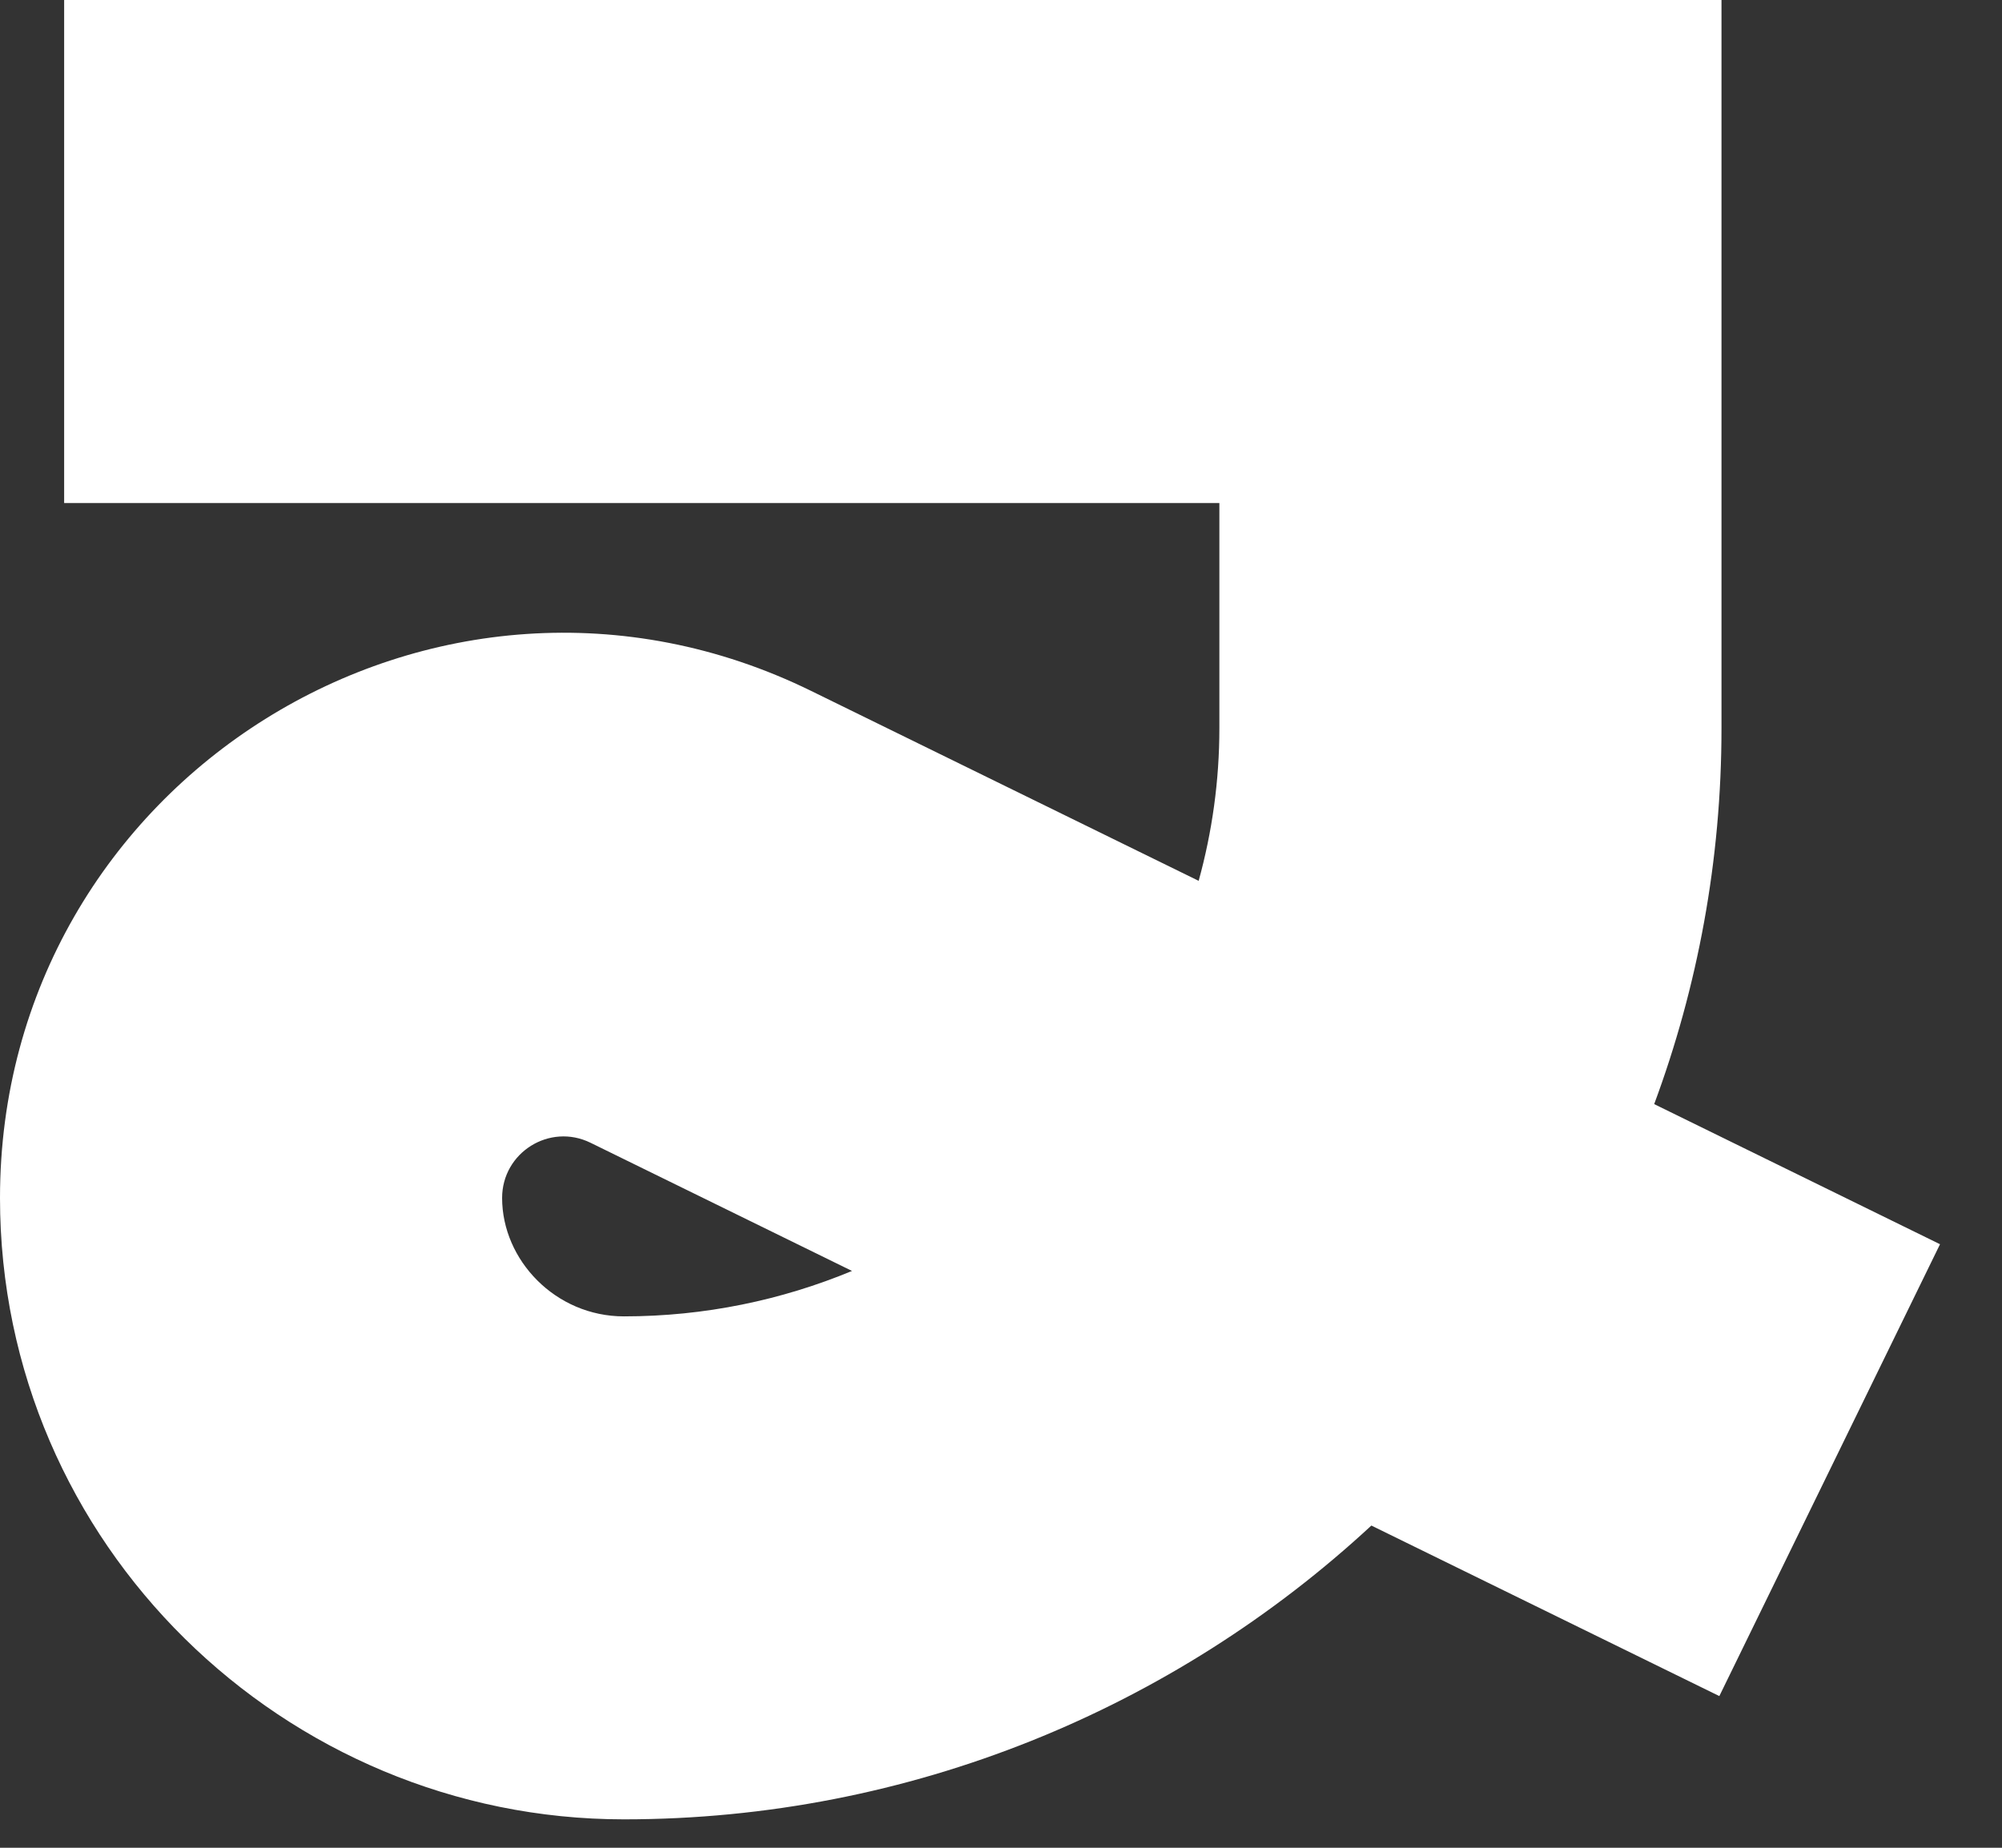 <?xml version="1.0" encoding="utf-8"?>
<svg xmlns="http://www.w3.org/2000/svg" fill="none" height="100%" overflow="visible" preserveAspectRatio="none" style="display: block;" viewBox="0 0 26 24" width="100%">
<rect x="0" y="0" width="26" height="24" fill="#333333" stroke="none"/>
<path d="M0 15.56C3.10007e-05 10.137 5.673 6.59 10.534 8.974L15.567 11.441C15.742 10.807 15.836 10.143 15.836 9.459V6.534H0.833V0H22.357V9.459C22.357 11.177 22.047 12.821 21.483 14.341L25.195 16.161L22.329 22.03L17.81 19.815C15.25 22.186 11.824 23.631 8.103 23.631C3.697 23.631 0 20.06 0 15.56ZM6.521 15.56C6.521 16.367 7.214 17.098 8.103 17.098C9.151 17.098 10.152 16.887 11.065 16.508L7.669 14.843C7.139 14.583 6.521 14.969 6.521 15.56Z" fill="white" id="Vector 405 (Stroke)"/>
</svg>